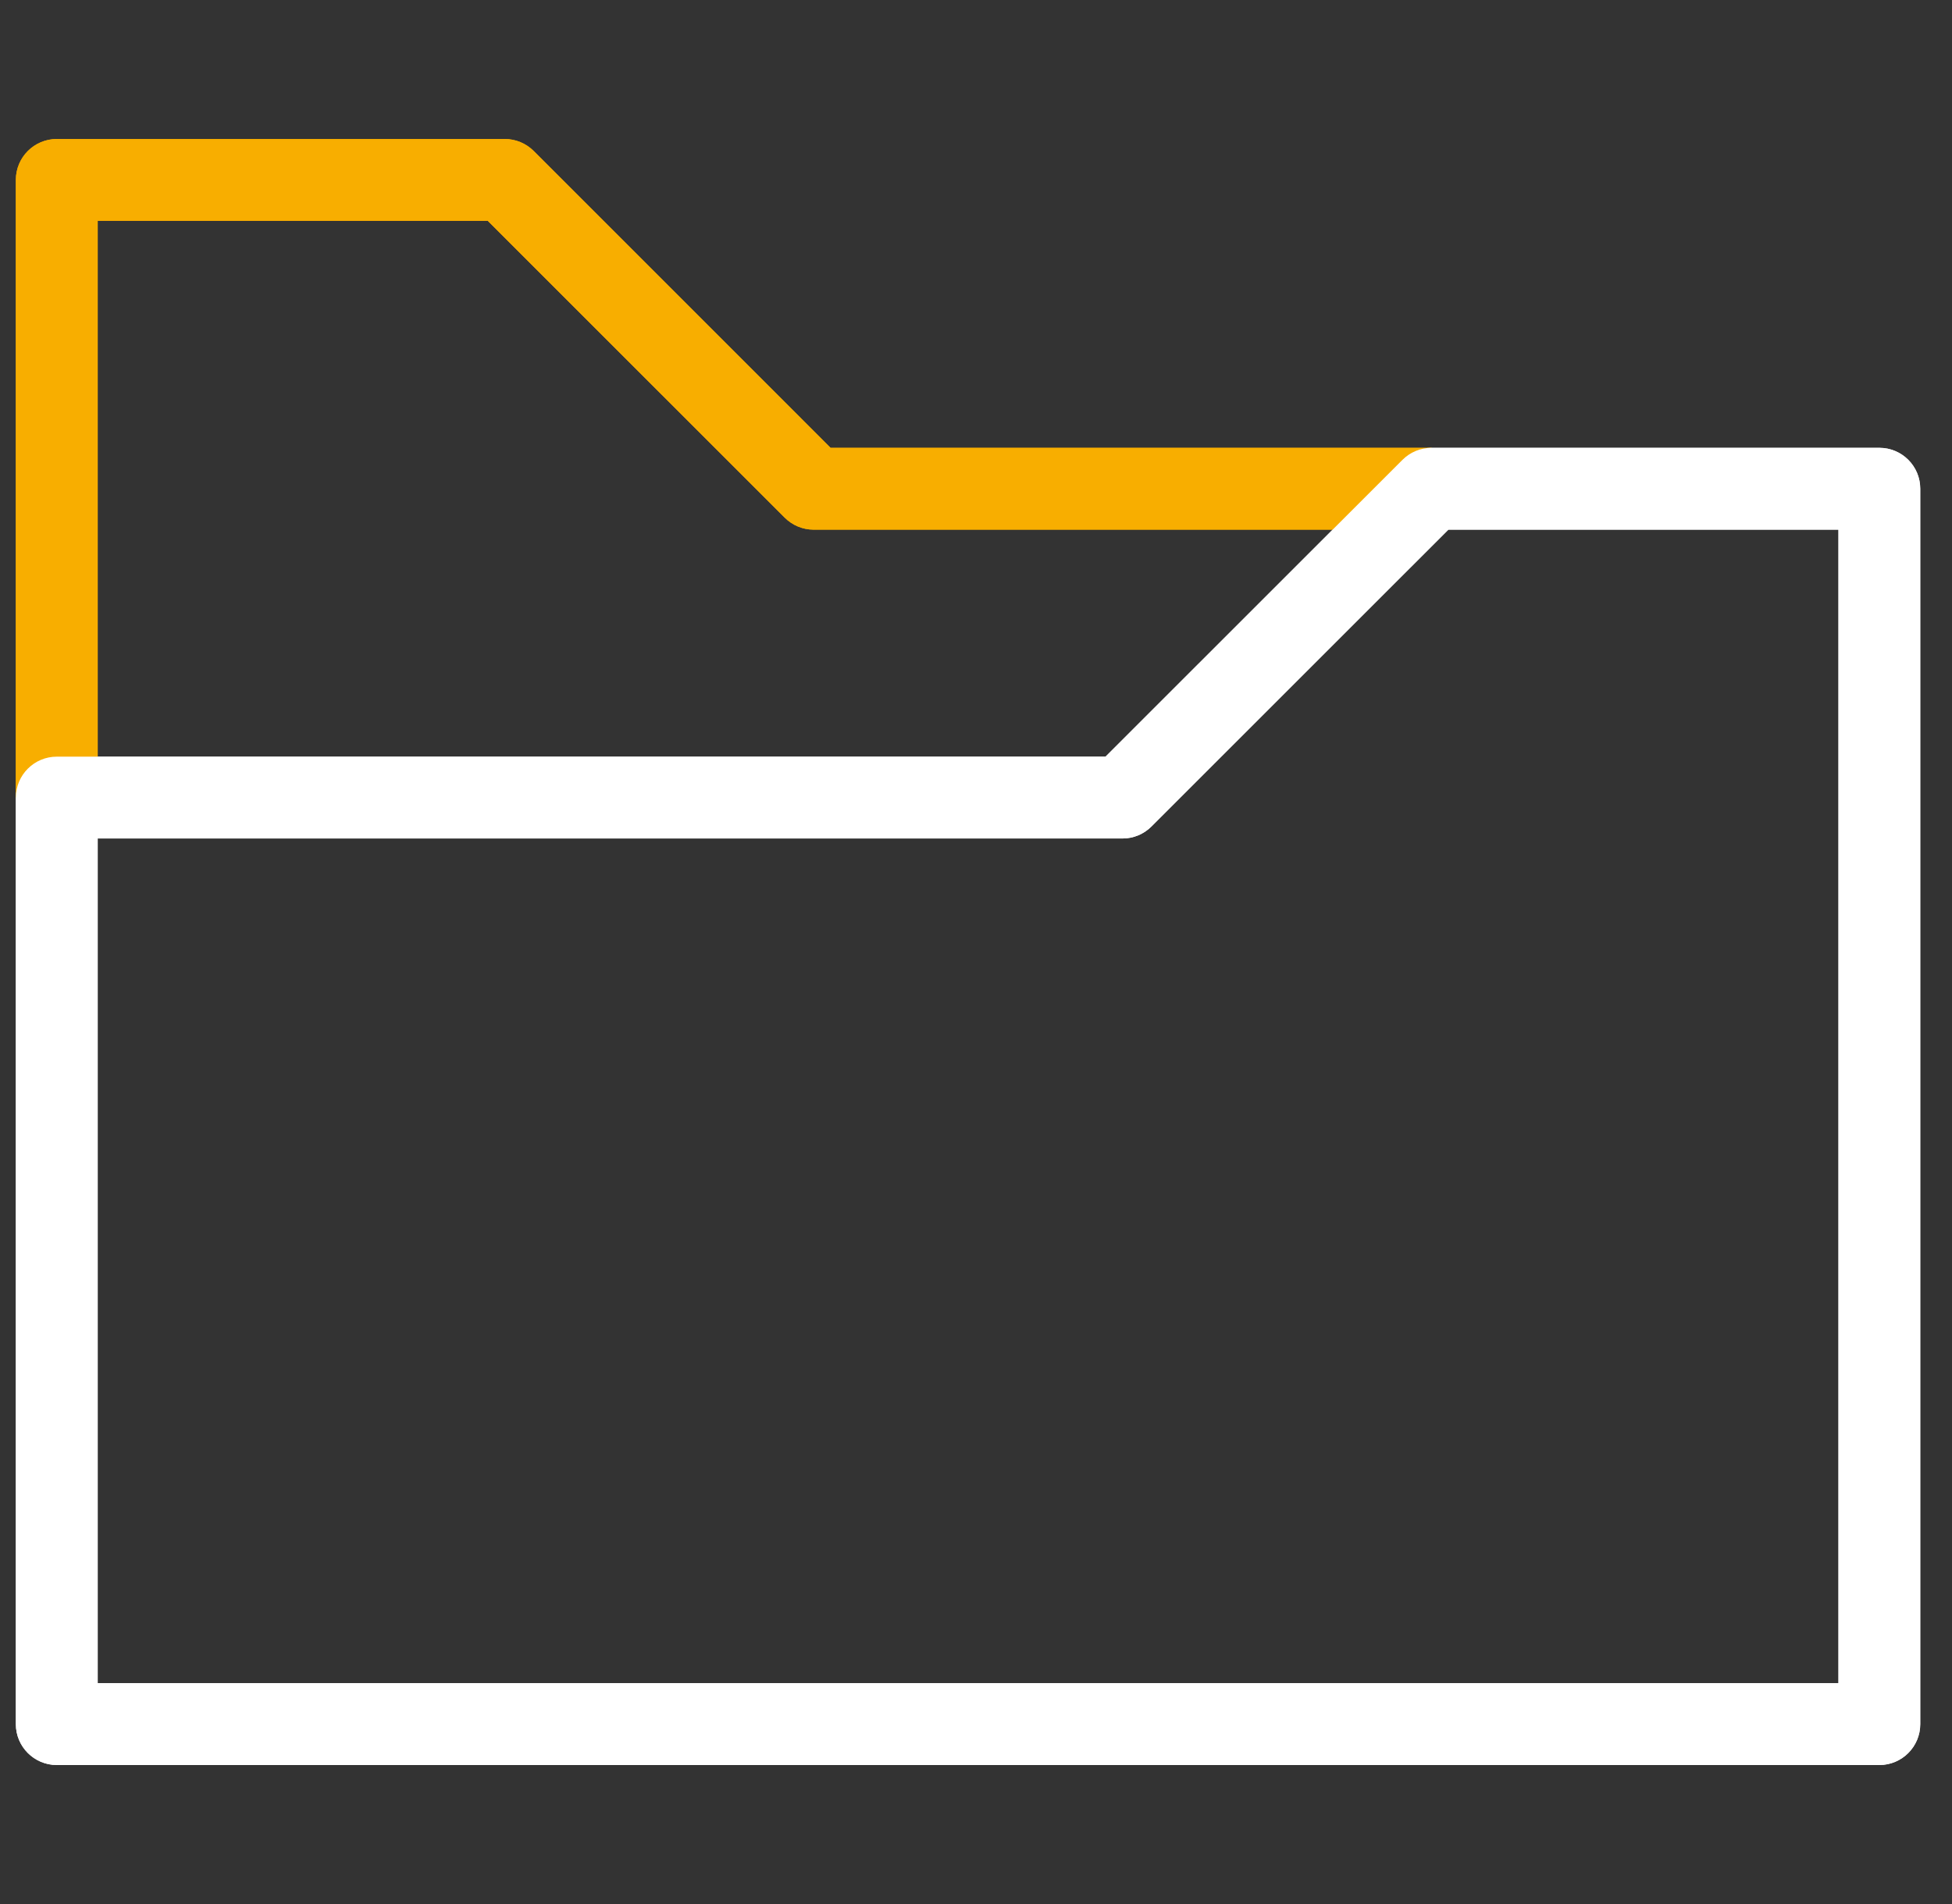 <?xml version="1.0" encoding="UTF-8"?>
<svg xmlns="http://www.w3.org/2000/svg" width="41" height="40" viewBox="0 0 41 40" fill="none">
  <rect x="0" y="0" width="41" height="40" fill="#333333" stroke="none"/>
  <g clip-path="url(#clip0_630_2802)">
    <path d="M2.052 16.756H0.333V3.779C0.333 3.305 0.718 2.92 1.193 2.92H10.601C10.829 2.92 11.047 3.01 11.209 3.171L17.445 9.408H30.066V11.127H17.089C16.861 11.127 16.643 11.036 16.482 10.875L10.245 4.639H2.052V16.756Z" fill="#F8AE00"></path>
    <path d="M39.474 37.08H1.193C0.718 37.08 0.333 36.695 0.333 36.221V16.756C0.333 16.281 0.718 15.896 1.193 15.896H23.221L29.458 9.66C29.619 9.499 29.838 9.408 30.066 9.408H39.474C39.949 9.408 40.333 9.793 40.333 10.267V36.221C40.333 36.695 39.949 37.08 39.474 37.08ZM2.052 35.361H38.615V11.127H30.422L24.185 17.363C24.024 17.525 23.805 17.615 23.578 17.615H2.052V35.361Z" fill="white"></path>
    <path d="M2.052 16.756H0.333V3.779C0.333 3.305 0.718 2.92 1.193 2.92H10.601C10.829 2.92 11.047 3.01 11.209 3.171L17.445 9.408H30.066V11.127H17.089C16.861 11.127 16.643 11.036 16.482 10.875L10.245 4.639H2.052V16.756Z" fill="#F8AE00"></path>
    <path d="M39.474 37.08H1.193C0.718 37.08 0.333 36.695 0.333 36.221V16.756C0.333 16.281 0.718 15.896 1.193 15.896H23.221L29.458 9.66C29.619 9.499 29.838 9.408 30.066 9.408H39.474C39.949 9.408 40.333 9.793 40.333 10.267V36.221C40.333 36.695 39.949 37.08 39.474 37.08ZM2.052 35.361H38.615V11.127H30.422L24.185 17.363C24.024 17.525 23.805 17.615 23.578 17.615H2.052V35.361Z" fill="white"></path>
  </g>
  <defs>
    <clipPath id="clip0_630_2802">
      <rect width="40" height="40" fill="white" transform="translate(0.333)"></rect>
    </clipPath>
  </defs>
</svg>

